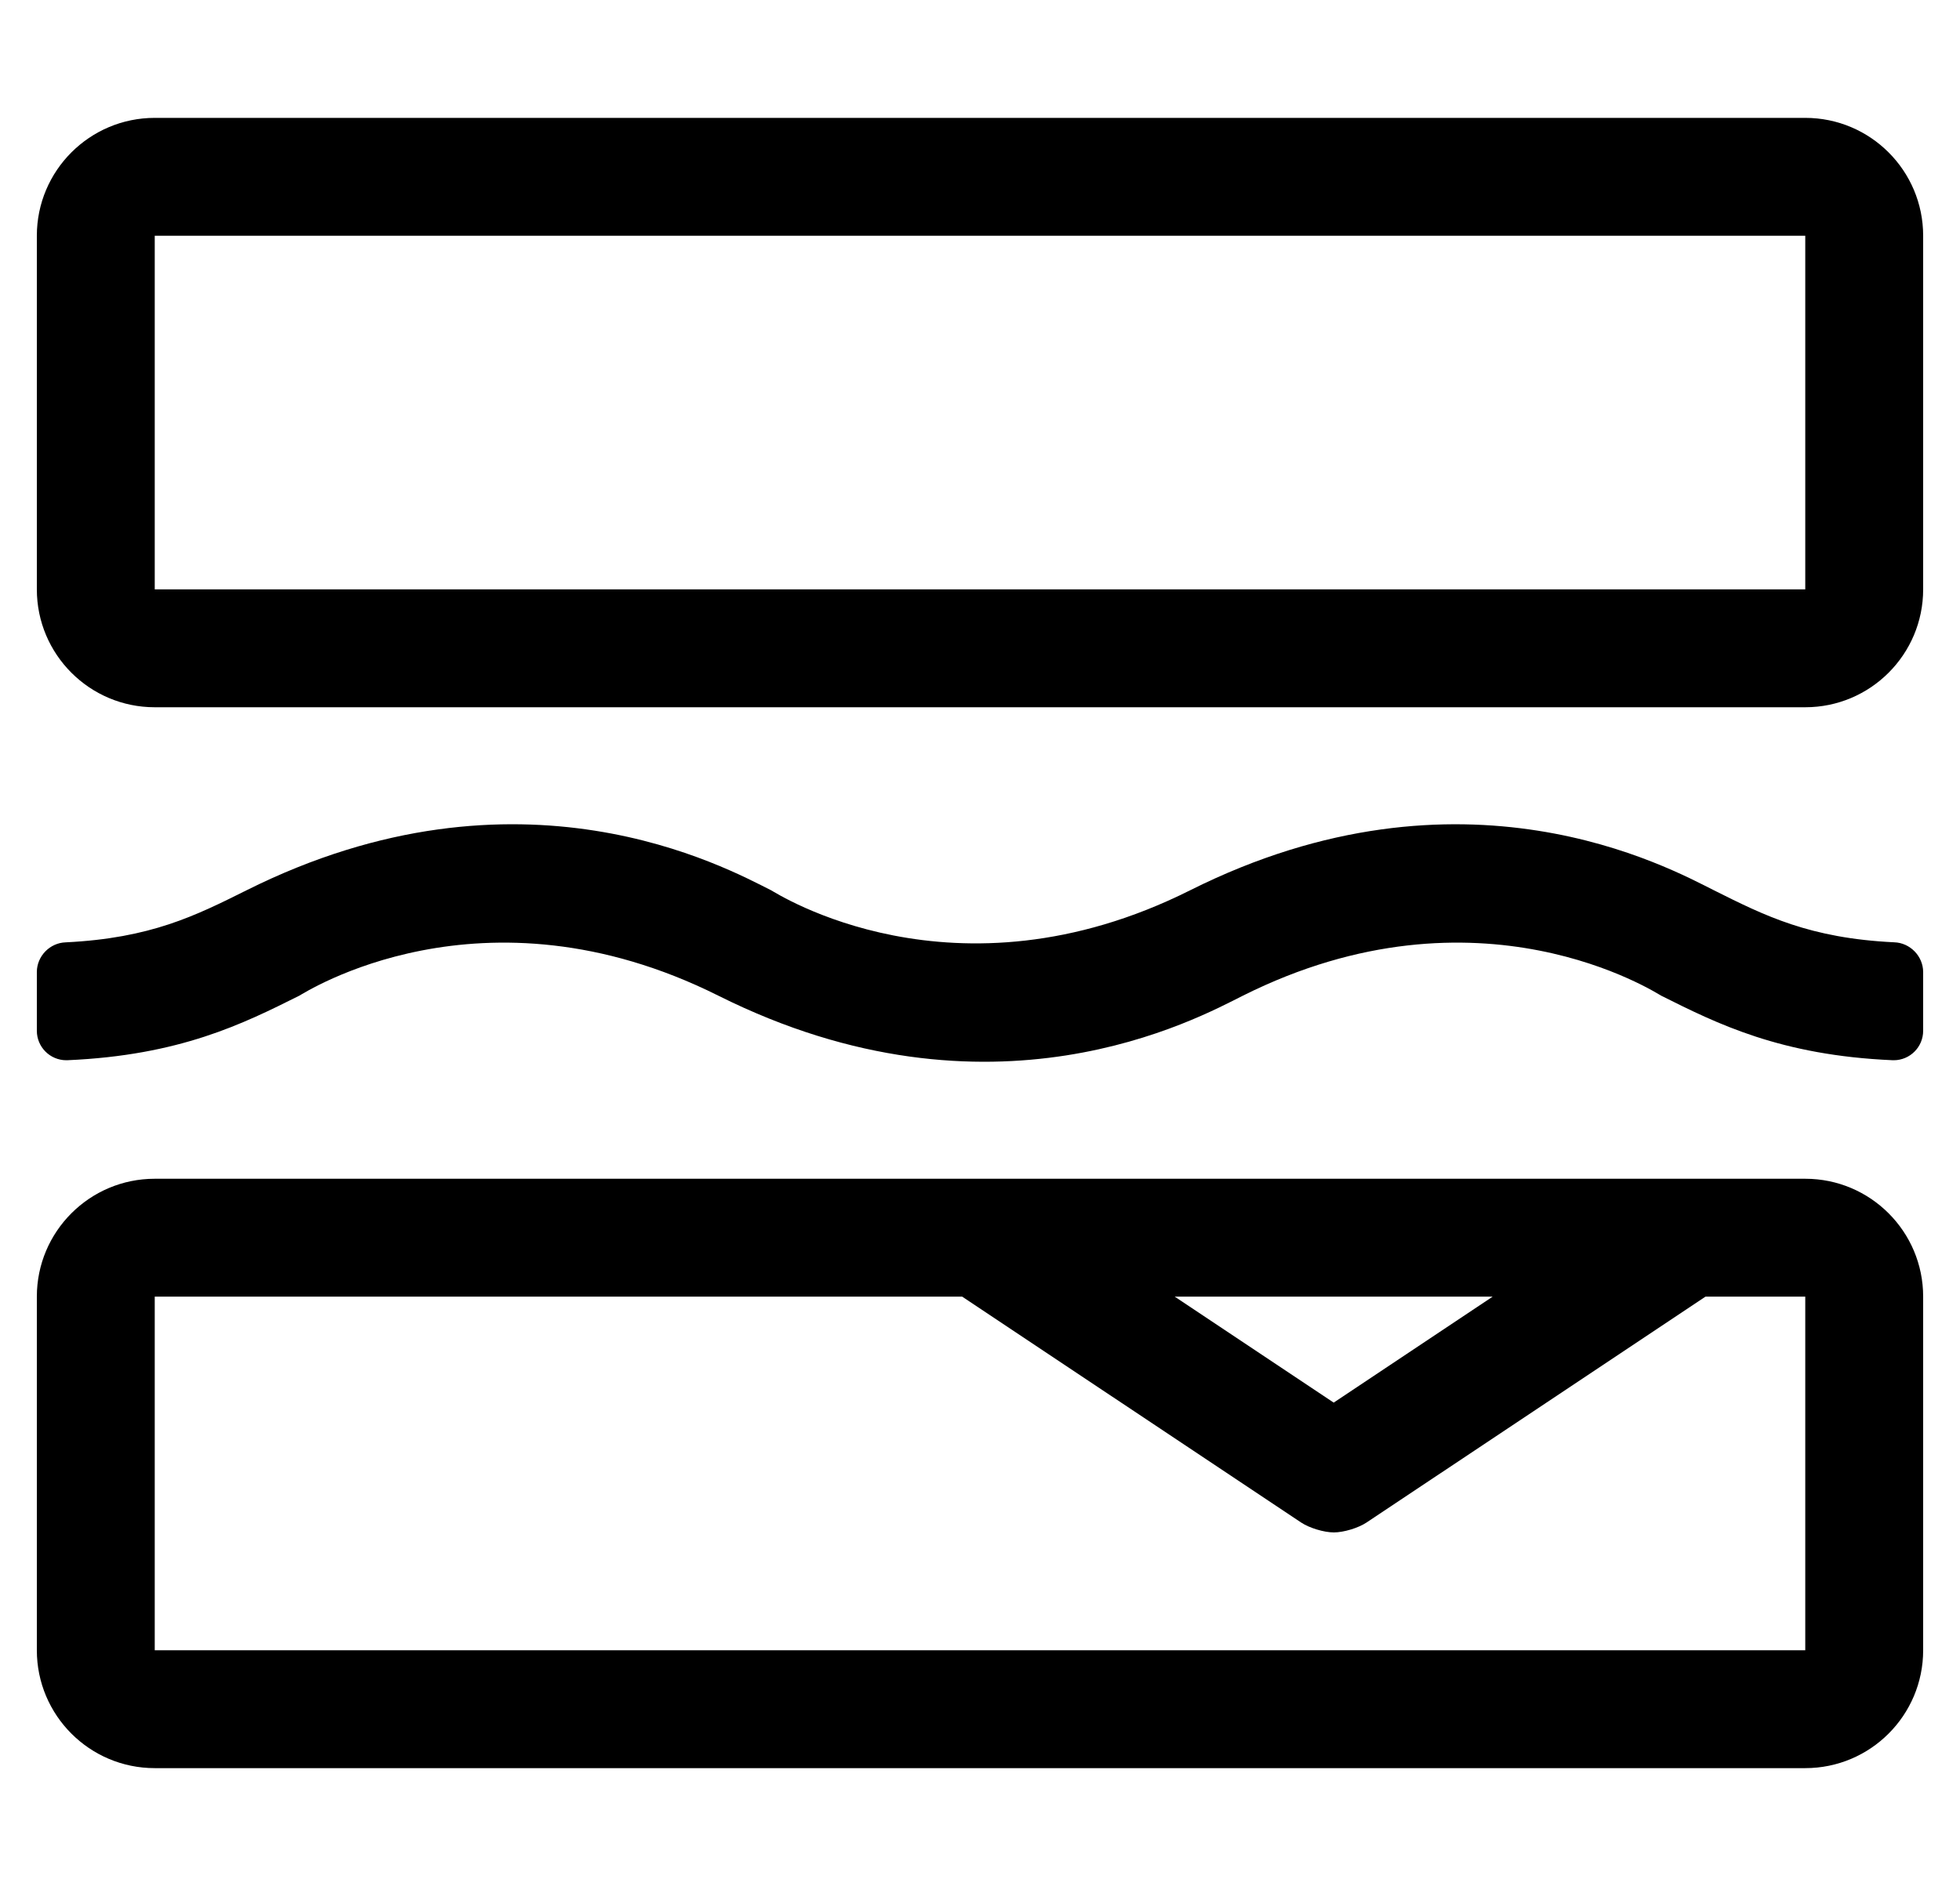 <?xml version="1.0" standalone="no"?>
<!DOCTYPE svg PUBLIC "-//W3C//DTD SVG 1.1//EN" "http://www.w3.org/Graphics/SVG/1.1/DTD/svg11.dtd" >
<svg xmlns="http://www.w3.org/2000/svg" xmlns:xlink="http://www.w3.org/1999/xlink" version="1.1" viewBox="-10 0 532 512">
   <path fill="currentColor"
d="M480 32c17.664 0 32 14.336 32 32v96c0 17.664 -14.336 32 -32 32h-448c-17.664 0 -32 -14.336 -32 -32v-96c0 -17.664 14.336 -32 32 -32h448zM480 160v-96h-448v96h448zM480 320c17.664 0 32 14.336 32 32v96c0 17.664 -14.336 32 -32 32h-448
c-17.664 0 -32 -14.336 -32 -32v-96c0 -17.664 14.336 -32 32 -32h448zM395.15 352h-86.301l43.15 28.77zM480 448v-96h-27.08l-92 61.32c-2.226 1.484 -6.204 2.69 -8.88 2.69s-6.654 -1.206 -8.88 -2.69l-92 -61.32h-219.16v96h448
zM504.16 255.81c4.282 0.138 7.795 3.727 7.84 8.011v16v0.005c0 4.416 -3.584 8 -8 8c-0.08 0 -0.21 -0.002 -0.29 -0.005c-30.46 -1.32 -47.57 -9.891 -62.8 -17.511
c-1.17 -0.579 -49.42 -32.14 -113.57 0c-12.28 6.15 -68.2 37.07 -142.34 0c-64.29 -32.14 -112.61 -0.579 -113.78 0c-15.26 7.631 -32.41 16.19 -62.93 17.511c-0.08 0.003 -0.21 0.005 -0.29 0.005
c-4.416 0 -8 -3.584 -8 -8v-0.005v-16c0.041 -4.289 3.553 -7.873 7.84 -8c23.07 -1.13 35.19 -7.21 49.07 -14.13c74.22 -37.12 130.3 -6.061 142.399 0c1.171 0.579 49.57 32.14 113.721 0
c74.09 -37.12 130.1 -6.051 142.189 0c13.851 6.93 25.94 13.01 48.94 14.119z" />
</svg>
